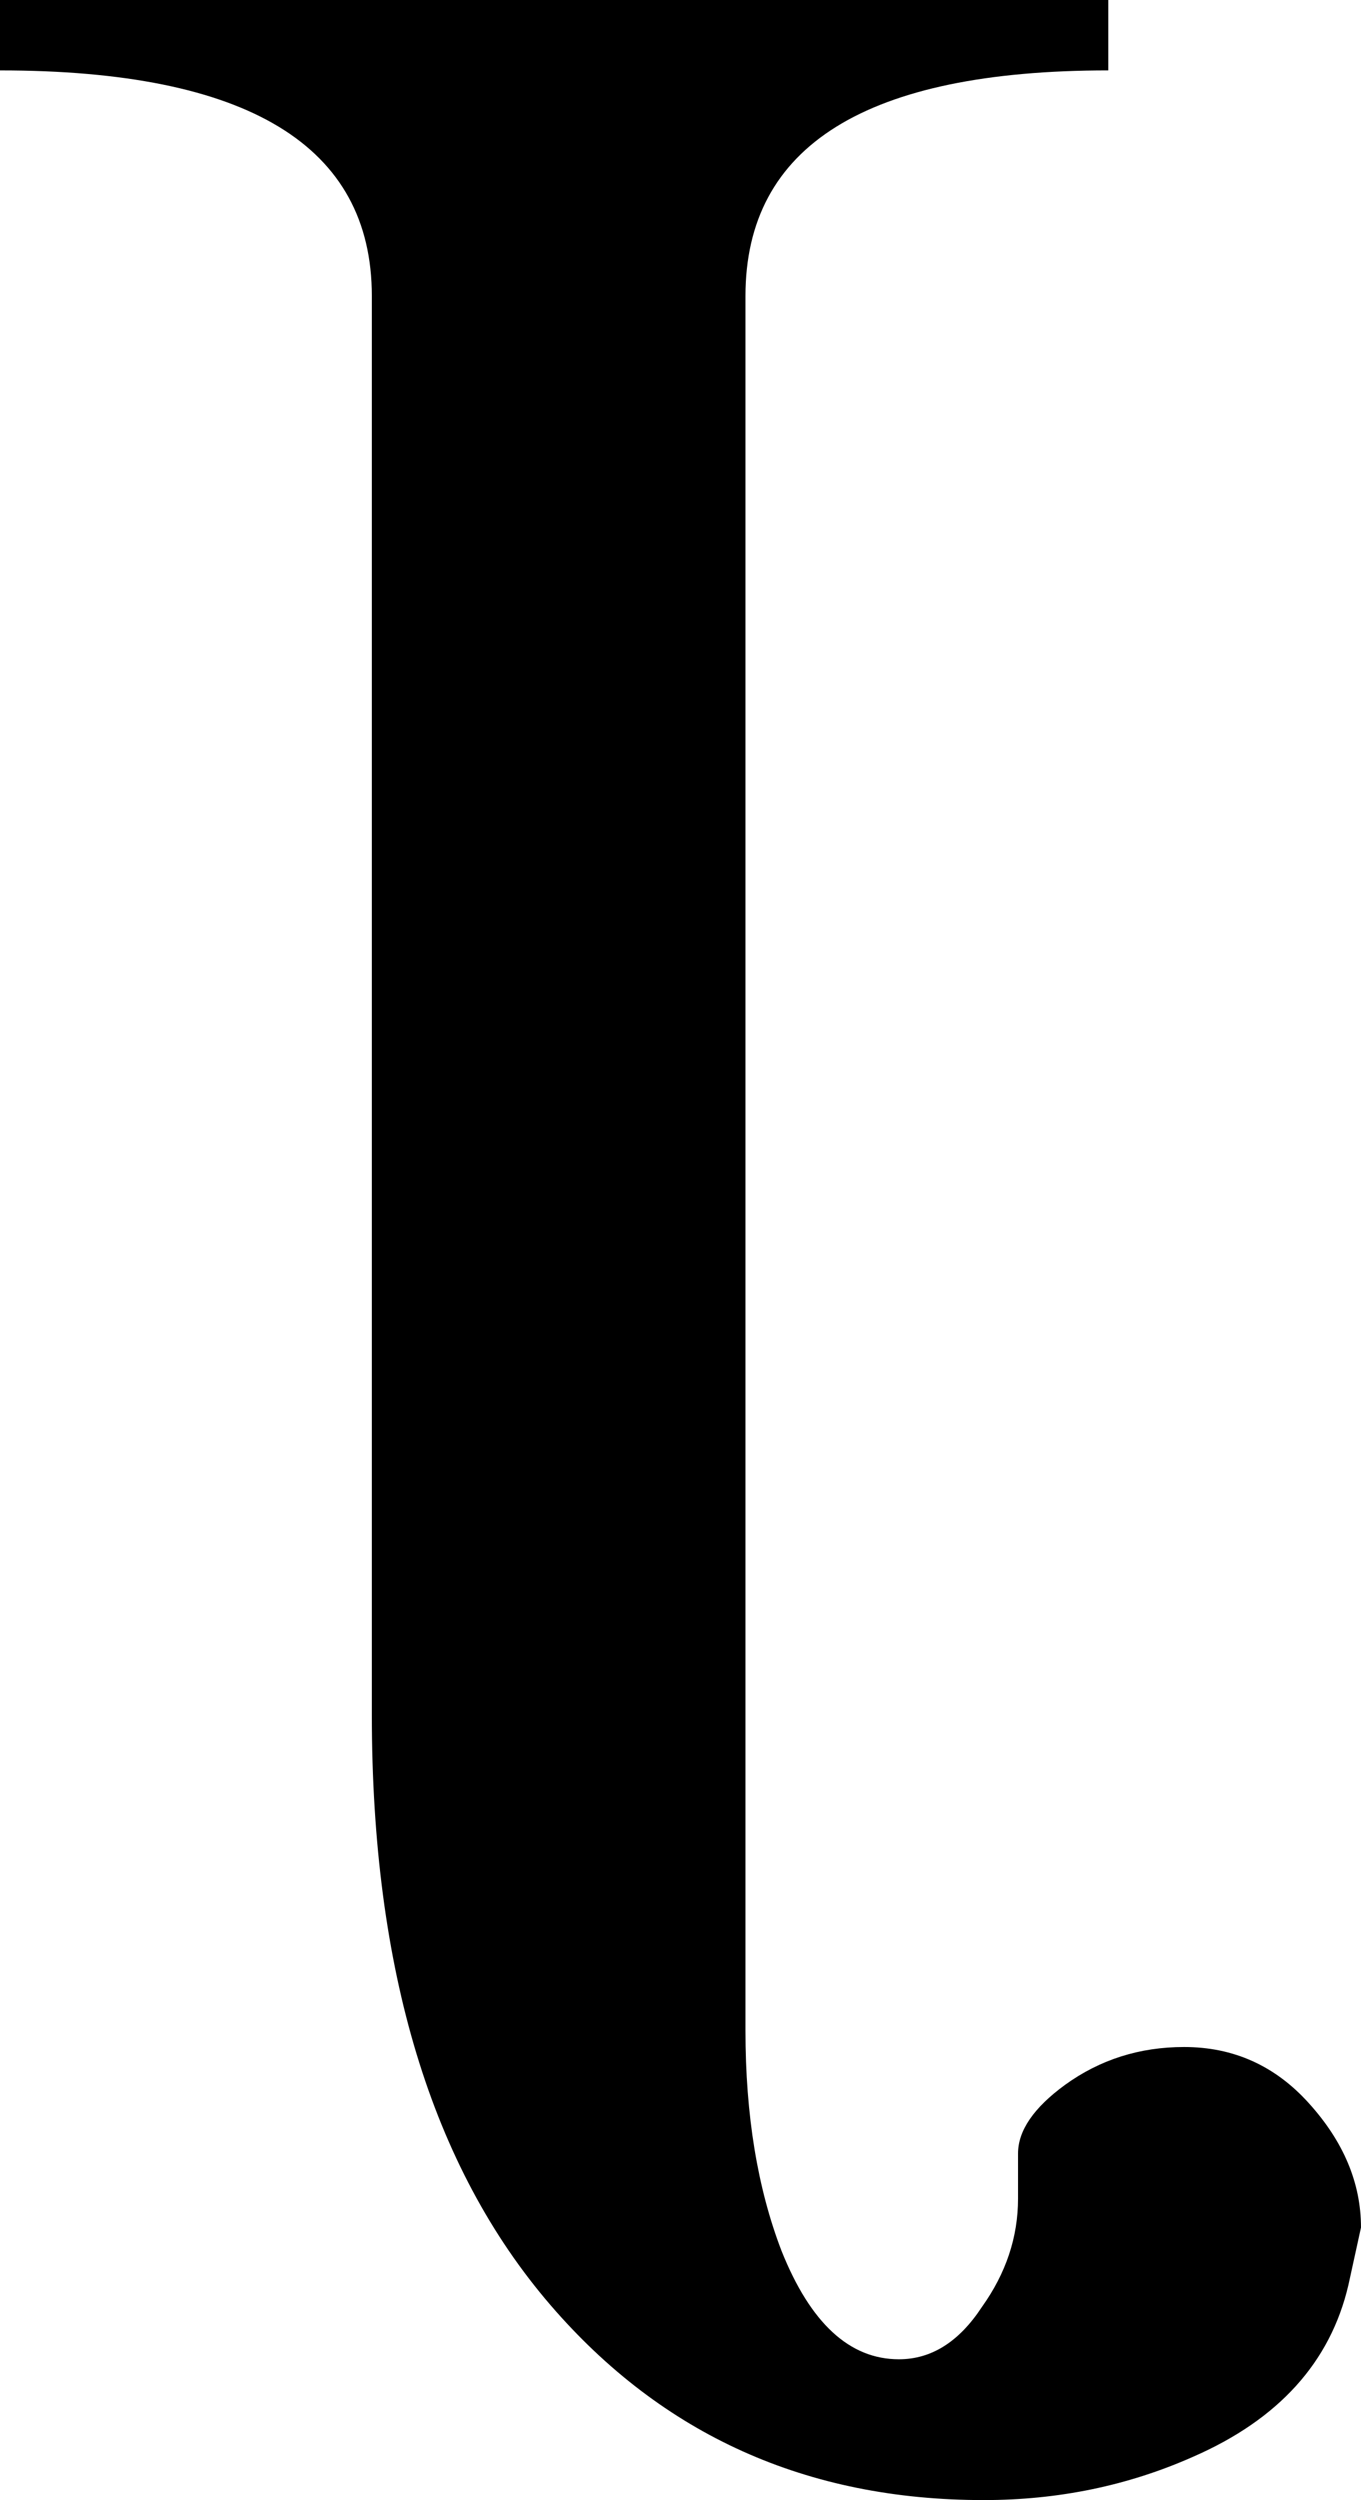 <?xml version="1.0" encoding="UTF-8" standalone="no"?>
<!-- Created with Inkscape (http://www.inkscape.org/) -->

<svg
   xmlns:dc="http://purl.org/dc/elements/1.1/"
   xmlns:cc="http://creativecommons.org/ns#"
   xmlns:rdf="http://www.w3.org/1999/02/22-rdf-syntax-ns#"
   xmlns:svg="http://www.w3.org/2000/svg"
   xmlns="http://www.w3.org/2000/svg"
   xmlns:sodipodi="http://sodipodi.sourceforge.net/DTD/sodipodi-0.dtd"
   xmlns:inkscape="http://www.inkscape.org/namespaces/inkscape"
   width="38.964mm"
   height="71.572mm"
   viewBox="0 0 138.062 253.601"
   id="svg2"
   version="1.1"
   inkscape:version="0.91 r13725"
   sodipodi:docname="I-tail.svg">
  <defs
     id="defs4" />
  <sodipodi:namedview
     id="base"
     pagecolor="#ffffff"
     bordercolor="#666666"
     borderopacity="1.0"
     inkscape:pageopacity="0.0"
     inkscape:pageshadow="2"
     inkscape:zoom="2.1268446"
     inkscape:cx="120.06736"
     inkscape:cy="128.40736"
     inkscape:document-units="px"
     inkscape:current-layer="layer1"
     showgrid="false"
     fit-margin-top="0"
     fit-margin-left="0"
     fit-margin-right="0"
     fit-margin-bottom="0"
     inkscape:window-width="1366"
     inkscape:window-height="705"
     inkscape:window-x="-8"
     inkscape:window-y="-8"
     inkscape:window-maximized="1" />
  <g
     inkscape:label="Layer 1"
     inkscape:groupmode="layer"
     id="layer1"
     transform="translate(-122.387,-302.527)">
    <g
       style="font-style:normal;font-weight:normal;font-size:375px;line-height:125%;font-family:sans-serif;letter-spacing:0px;word-spacing:0px;fill:#000000;fill-opacity:1;stroke:none;stroke-width:1px;stroke-linecap:butt;stroke-linejoin:miter;stroke-opacity:1"
       id="text3336"
       transform="matrix(-1,0,0,1,382.835,0)">
      <path
         d="m 260.448,309.668 q -37.72,0 -37.72,22.888 l 0,143.921 q 0,38.818 -18.127,59.875 -17.029,19.775 -43.945,19.775 -11.353,0 -21.24,-4.395 -13,-5.676 -15.747,-17.395 l -1.282,-5.859 q 0,-6.775 5.31,-12.634 5.127,-5.676 12.634,-5.676 6.775,0 12.085,3.845 4.761,3.479 4.761,6.958 l 0,2.38 0,2.197 q 0,5.859 3.662,10.986 3.479,5.31 8.423,5.31 7.507,0 11.902,-10.986 3.662,-9.521 3.662,-22.339 l 0,-175.964 q 0,-22.888 -36.804,-22.888 l 0,-7.141 112.427,0 0,7.141 z"
         style="font-style:normal;font-variant:normal;font-weight:normal;font-stretch:normal;font-family:Universalia;-inkscape-font-specification:Universalia"
         id="path3341"
         inkscape:connector-curvature="0" />
    </g>
  </g>
</svg>

